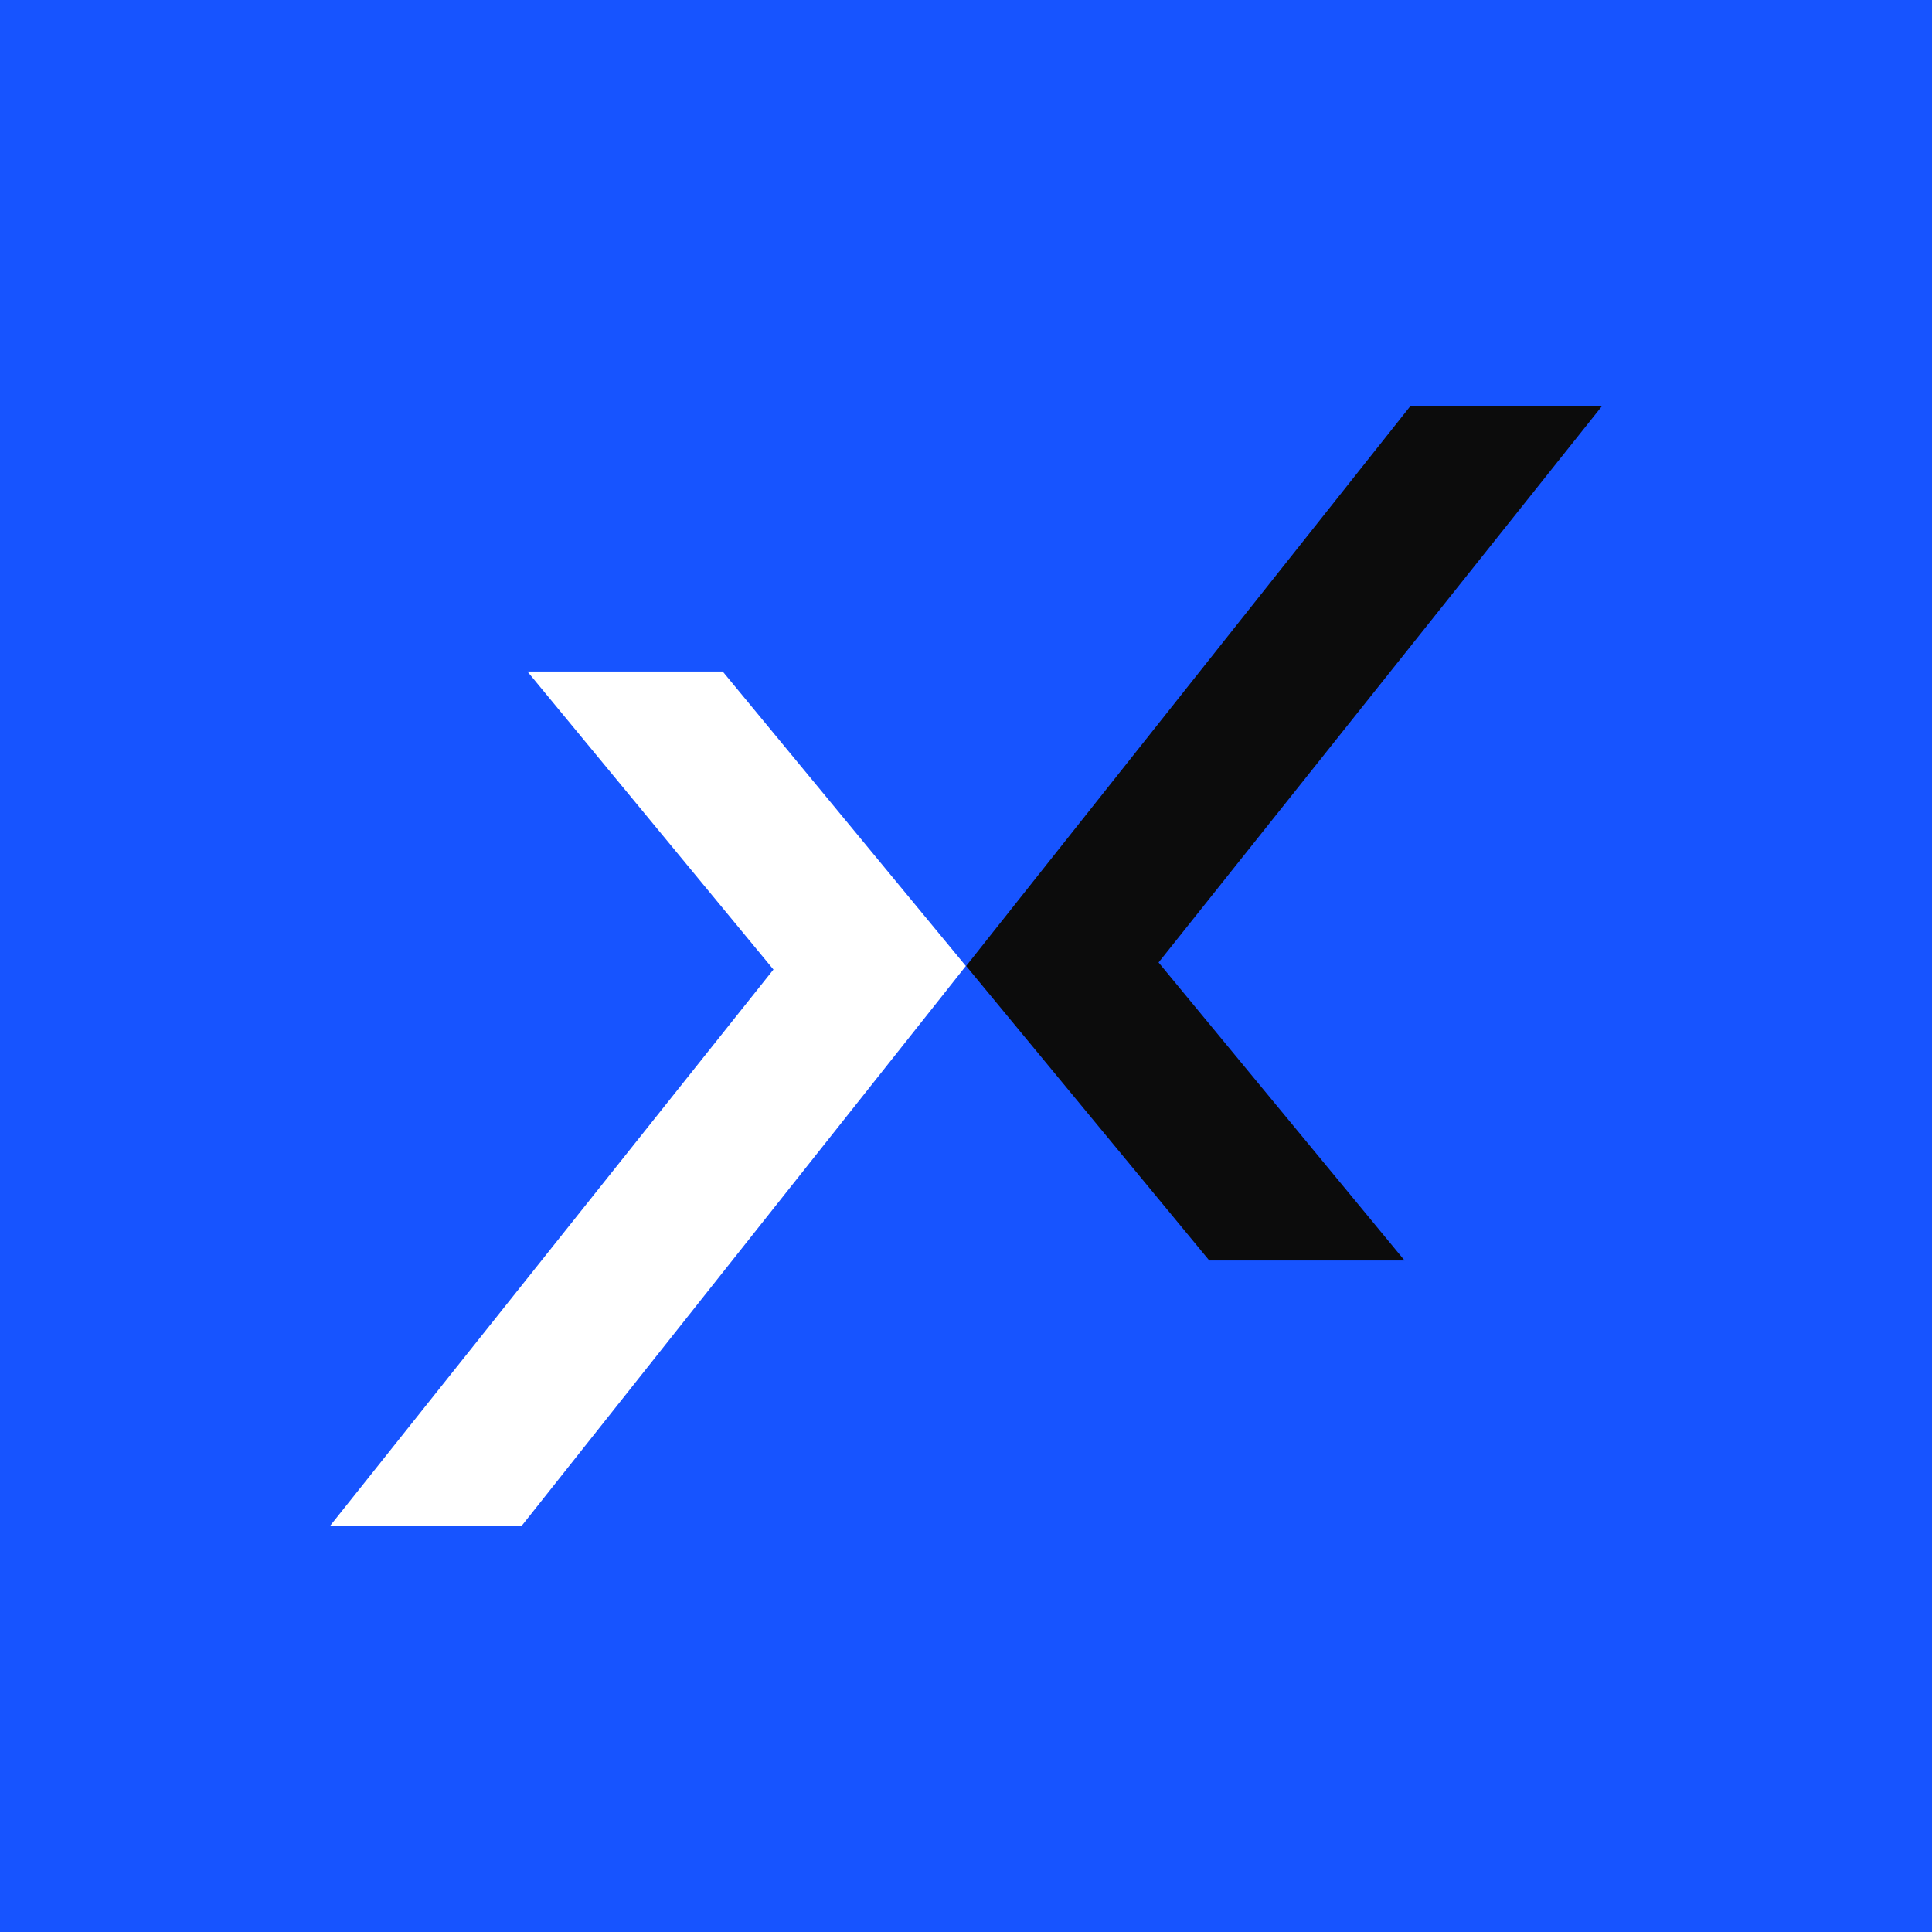 <svg xmlns="http://www.w3.org/2000/svg" viewBox="0 0 120 120"><defs><style>.cls-1{fill:#1754ff;}.cls-2{fill:#0c0c0c;}.cls-3{fill:#fff;}</style></defs><title>Baxtage-favicon2-120</title><g id="Слой_2" data-name="Слой 2"><g id="Шар_1" data-name="Шар 1"><rect class="cls-1" width="120" height="120"/><polygon class="cls-2" points="87.24 78.29 71.96 59.78 72.4 59.23 99.52 25.2 87.62 25.2 61.53 58.08 60.01 60 75.11 78.29 87.24 78.29"/><polygon class="cls-3" points="32.76 41.71 48.04 60.22 47.6 60.77 20.48 94.8 32.38 94.8 58.47 61.92 59.99 60 44.89 41.71 32.76 41.71"/></g></g></svg>